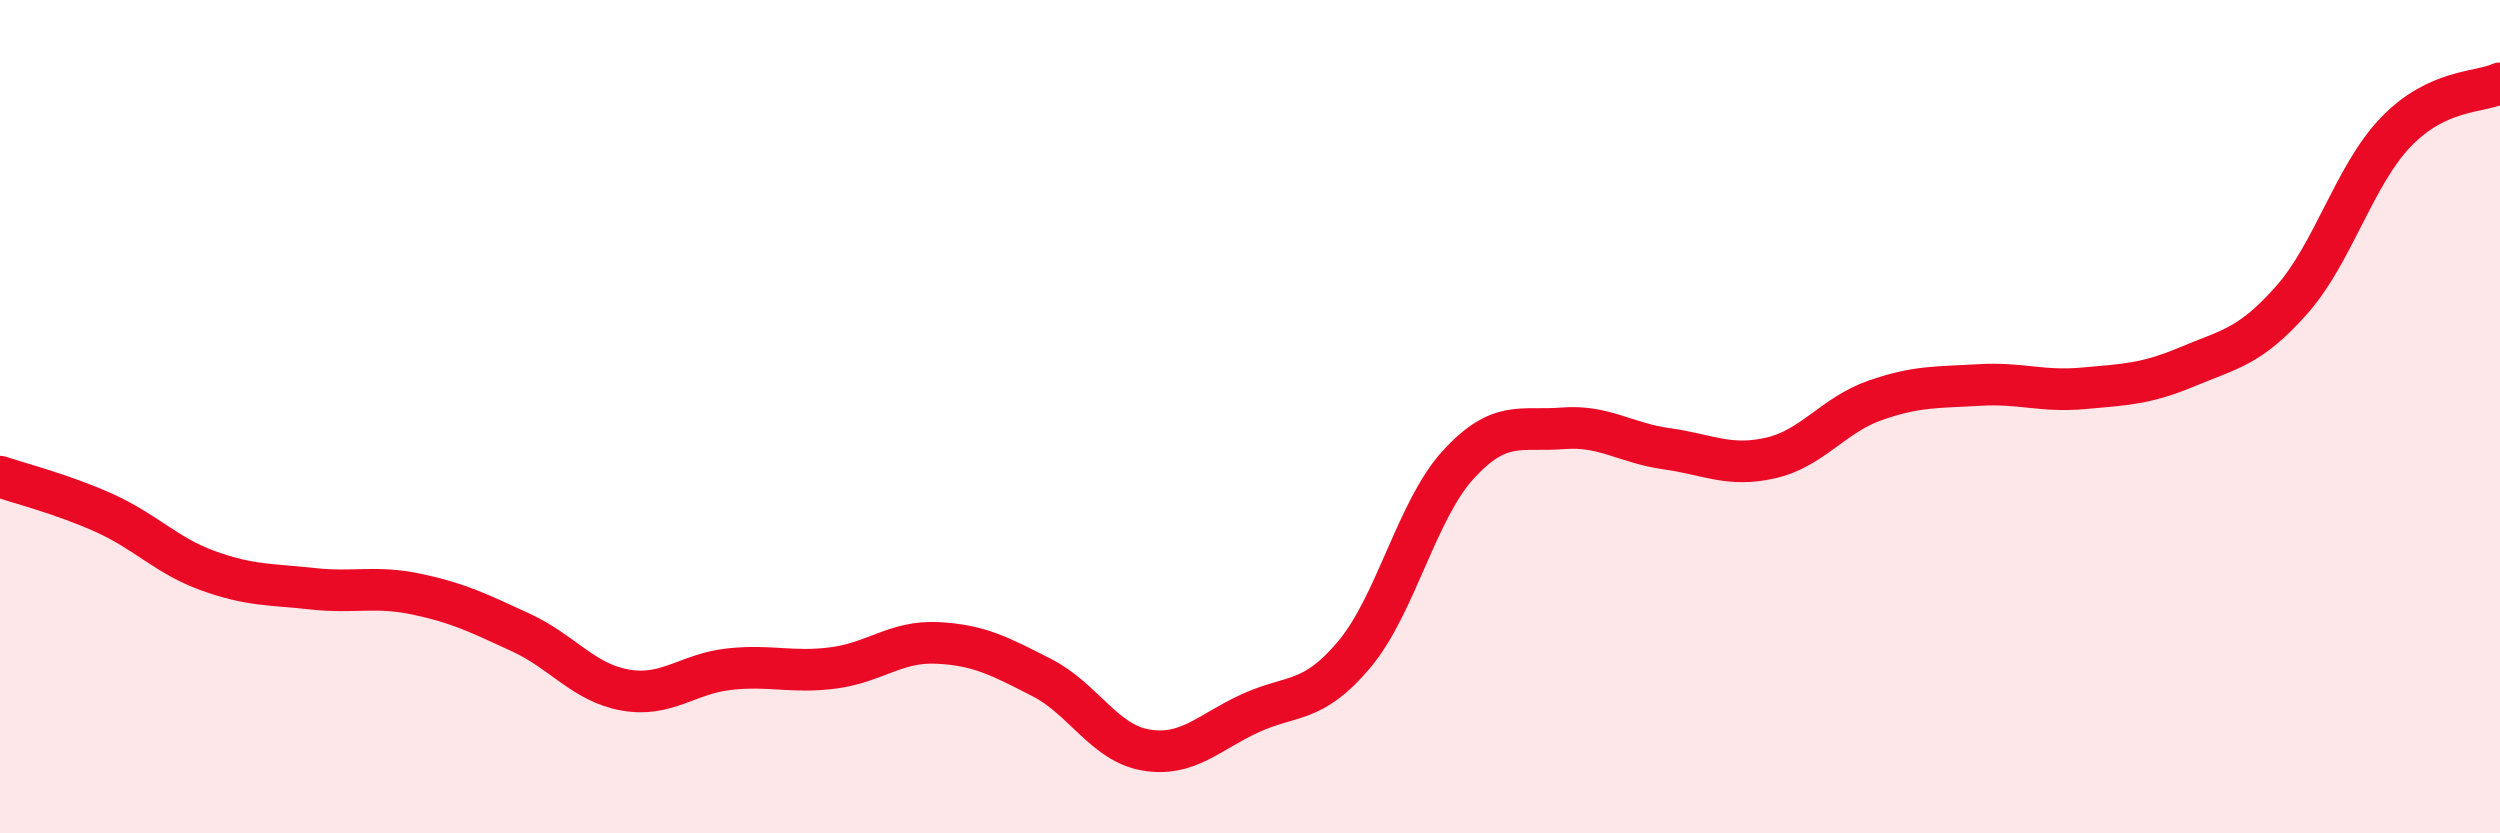 
    <svg width="60" height="20" viewBox="0 0 60 20" xmlns="http://www.w3.org/2000/svg">
      <path
        d="M 0,11.44 C 0.5,11.61 1.5,11.86 2.5,12.31 C 3.5,12.76 4,13.34 5,13.7 C 6,14.06 6.5,14.02 7.5,14.13 C 8.5,14.24 9,14.05 10,14.26 C 11,14.47 11.5,14.72 12.5,15.18 C 13.5,15.64 14,16.38 15,16.56 C 16,16.74 16.5,16.17 17.5,16.06 C 18.5,15.95 19,16.16 20,16.03 C 21,15.9 21.5,15.38 22.5,15.43 C 23.5,15.48 24,15.75 25,16.26 C 26,16.77 26.5,17.83 27.5,18 C 28.5,18.17 29,17.58 30,17.12 C 31,16.66 31.5,16.9 32.5,15.71 C 33.5,14.52 34,12.24 35,11.15 C 36,10.06 36.5,10.36 37.5,10.28 C 38.5,10.2 39,10.63 40,10.77 C 41,10.91 41.5,11.22 42.5,10.99 C 43.5,10.76 44,9.96 45,9.61 C 46,9.26 46.5,9.3 47.5,9.24 C 48.5,9.18 49,9.41 50,9.32 C 51,9.23 51.5,9.22 52.5,8.8 C 53.5,8.38 54,8.33 55,7.2 C 56,6.07 56.5,4.21 57.5,3.17 C 58.5,2.13 59.5,2.23 60,2L60 20L0 20Z"
        fill="#EB0A25"
        opacity="0.1"
        stroke-linecap="round"
        stroke-linejoin="round"
      />
      <path
        d="M 0,11.44 C 0.5,11.61 1.5,11.86 2.5,12.31 C 3.5,12.76 4,13.34 5,13.7 C 6,14.06 6.5,14.02 7.5,14.13 C 8.5,14.24 9,14.05 10,14.26 C 11,14.47 11.5,14.72 12.5,15.18 C 13.5,15.64 14,16.38 15,16.56 C 16,16.74 16.5,16.17 17.5,16.06 C 18.5,15.95 19,16.16 20,16.03 C 21,15.9 21.5,15.38 22.5,15.43 C 23.5,15.48 24,15.75 25,16.26 C 26,16.77 26.5,17.83 27.5,18 C 28.5,18.17 29,17.58 30,17.12 C 31,16.66 31.5,16.9 32.5,15.71 C 33.5,14.52 34,12.24 35,11.15 C 36,10.06 36.5,10.36 37.5,10.28 C 38.5,10.2 39,10.63 40,10.77 C 41,10.91 41.5,11.22 42.5,10.99 C 43.5,10.76 44,9.96 45,9.61 C 46,9.26 46.5,9.3 47.5,9.24 C 48.5,9.18 49,9.41 50,9.32 C 51,9.23 51.5,9.22 52.5,8.8 C 53.5,8.38 54,8.33 55,7.2 C 56,6.07 56.5,4.21 57.5,3.17 C 58.5,2.13 59.5,2.23 60,2"
        stroke="#EB0A25"
        stroke-width="1"
        fill="none"
        stroke-linecap="round"
        stroke-linejoin="round"
      />
    </svg>
  